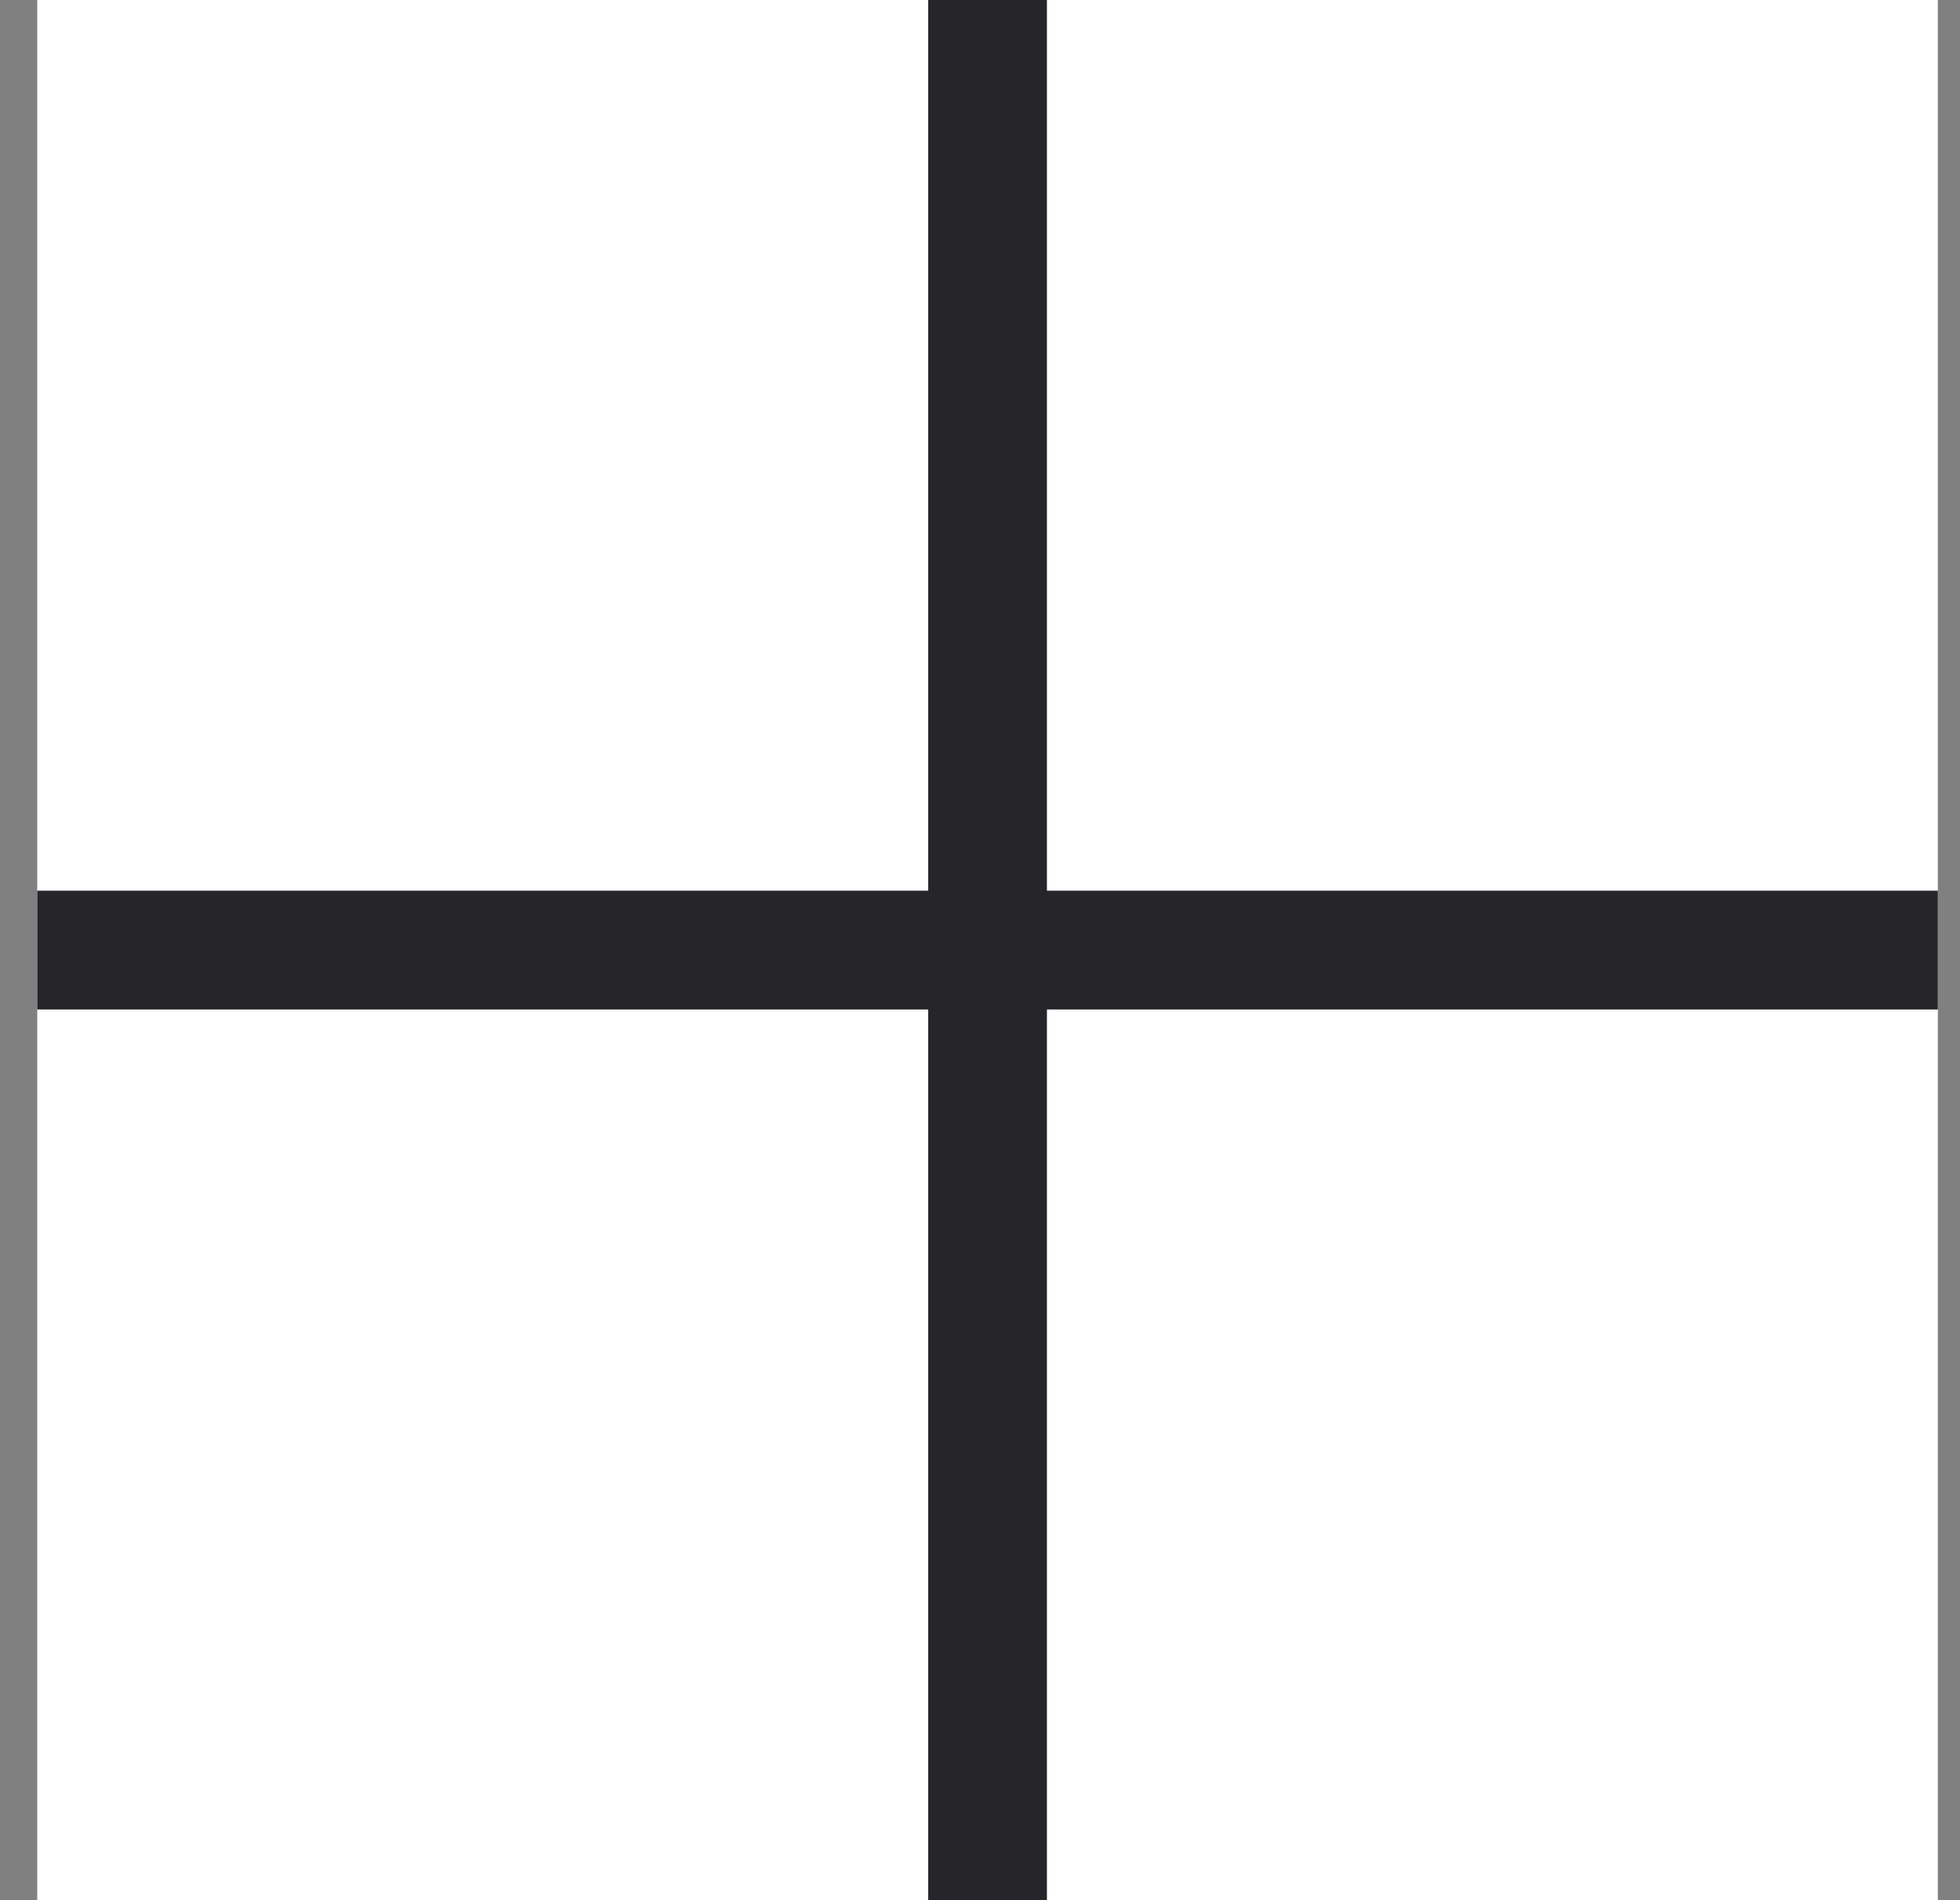<?xml version="1.0" encoding="UTF-8"?> <svg xmlns="http://www.w3.org/2000/svg" width="33" height="32" viewBox="0 0 33 32" fill="none"><rect x="0" y="0" width="33" height="32" fill="#808080" stroke="none"/> <g clip-path="url(#clip0)"> <rect width="32" height="32" transform="translate(0.627)" fill="white"></rect> <path d="M-7.373 16L40.627 16" stroke="#26252A" stroke-width="2"></path> <path d="M16.627 -8L16.627 40" stroke="#26252A" stroke-width="2"></path> </g> <defs> <clipPath id="clip0"> <rect width="32" height="32" fill="white" transform="translate(0.627)"></rect> </clipPath> </defs> </svg> 